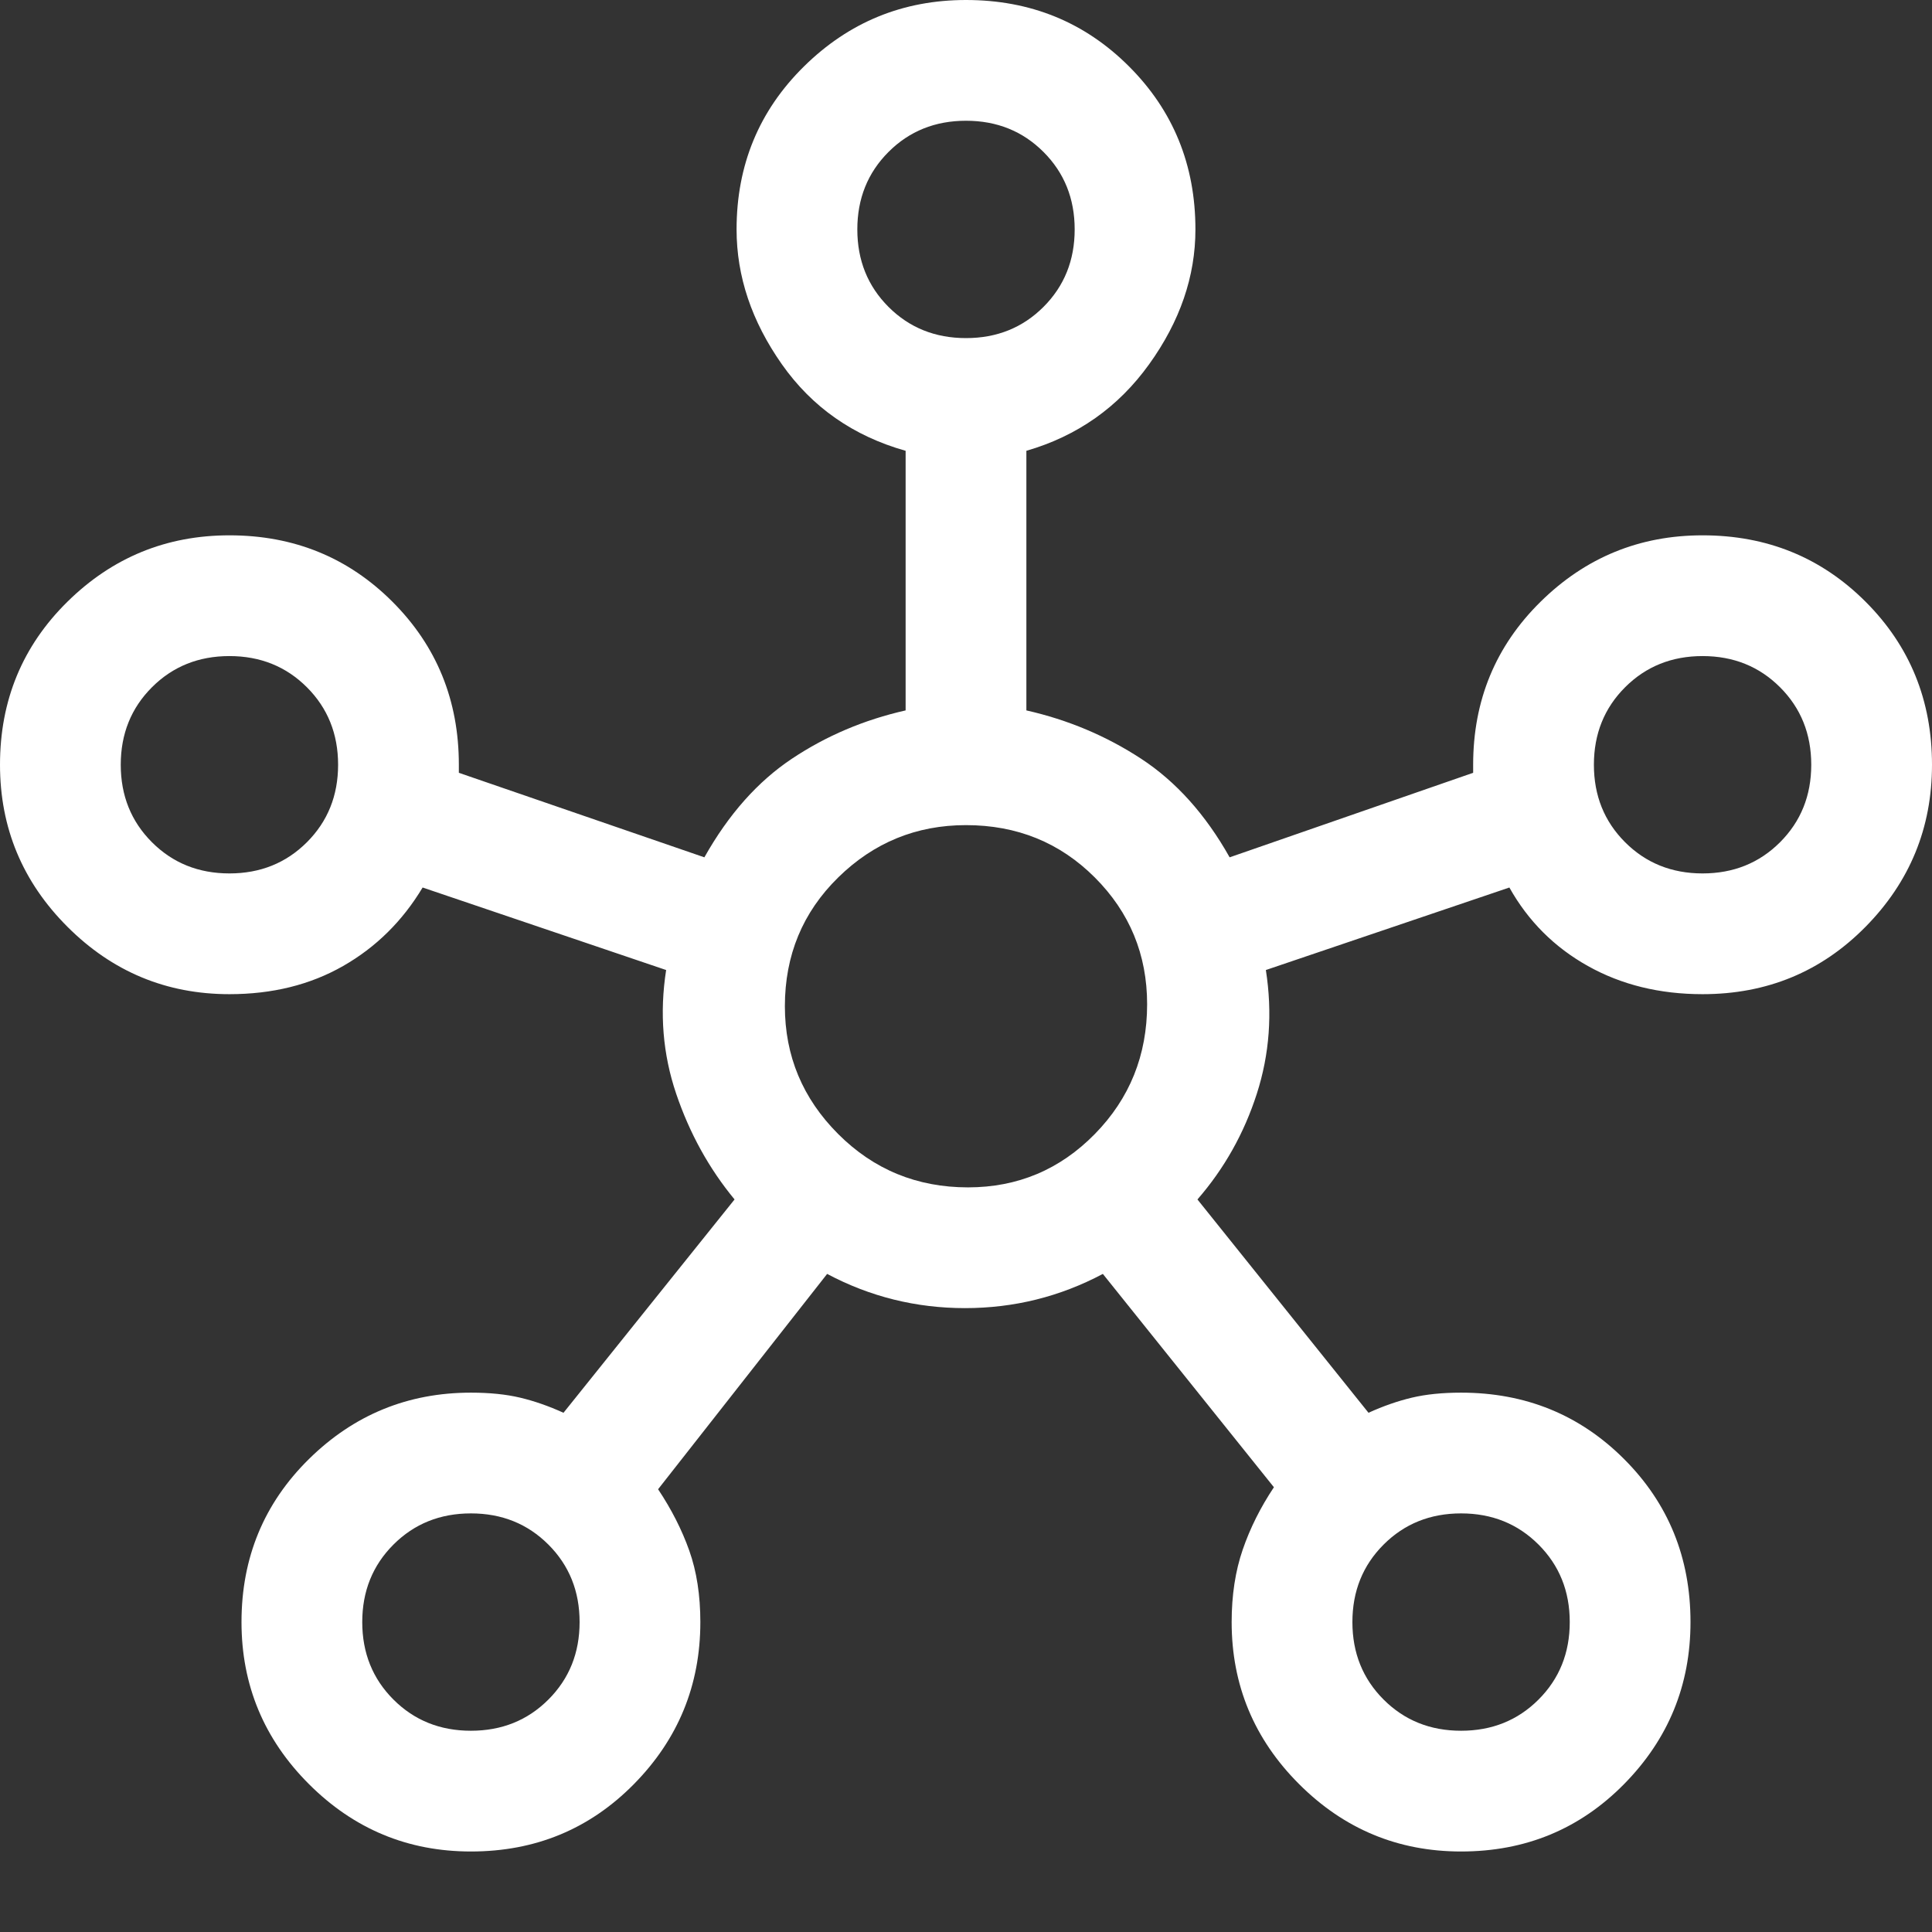 <svg fill="#fff" xmlns="http://www.w3.org/2000/svg" height="48" width="48"><rect width="100%" height="100%" fill="#333333" stroke="none"/><path d="M11.7 46q-2.35 0-4.025-1.675Q6 42.65 6 40.3q0-2.4 1.675-4.05T11.7 34.6q.7 0 1.225.125.525.125 1.075.375l4.25-5.3q-.95-1.15-1.45-2.625t-.25-3.075l-6.05-2.05Q9.75 23.3 8.525 24t-2.825.7q-2.35 0-4.025-1.675Q0 21.35 0 19q0-2.4 1.675-4.05T5.7 13.3q2.4 0 4.05 1.65T11.4 19v.2l6.1 2.1q.9-1.6 2.175-2.45 1.275-.85 2.825-1.2V11.2q-1.95-.55-3.075-2.15Q18.3 7.45 18.3 5.7q0-2.4 1.675-4.05T24 0q2.4 0 4.05 1.65T29.7 5.7q0 1.75-1.15 3.35T25.5 11.2v6.45q1.55.35 2.85 1.2t2.2 2.45l6.05-2.1V19q0-2.4 1.675-4.05T42.3 13.3q2.4 0 4.05 1.65T48 19q0 2.35-1.65 4.025Q44.7 24.7 42.3 24.7q-1.6 0-2.85-.7t-1.95-1.95l-6.05 2.05q.25 1.6-.225 3.075T29.75 29.8L34 35.1q.55-.25 1.075-.375.525-.125 1.225-.125 2.4 0 4.05 1.65T42 40.3q0 2.35-1.65 4.025Q38.7 46 36.3 46q-2.35 0-4.025-1.675Q30.6 42.65 30.6 40.3q0-1 .275-1.8t.775-1.55l-4.25-5.3q-1.6.85-3.425.85-1.825 0-3.425-.85L16.35 37q.5.75.775 1.525.275.775.275 1.775 0 2.35-1.65 4.025Q14.1 46 11.7 46Zm-6-24.3q1.15 0 1.925-.775Q8.4 20.15 8.4 19t-.775-1.925Q6.85 16.3 5.7 16.3t-1.925.775Q3 17.85 3 19t.775 1.925q.775.775 1.925.775Zm6 21.3q1.15 0 1.925-.775.775-.775.775-1.925t-.775-1.925Q12.85 37.6 11.7 37.6t-1.925.775Q9 39.15 9 40.3t.775 1.925Q10.55 43 11.7 43ZM24 8.4q1.15 0 1.925-.775.775-.775.775-1.925t-.775-1.925Q25.15 3 24 3t-1.925.775Q21.3 4.55 21.3 5.7t.775 1.925Q22.85 8.4 24 8.4Zm.05 21.1q1.85 0 3.15-1.325 1.3-1.325 1.3-3.225 0-1.85-1.3-3.15-1.3-1.3-3.2-1.3-1.85 0-3.175 1.3Q19.5 23.1 19.5 25q0 1.85 1.325 3.175Q22.15 29.5 24.05 29.5ZM36.3 43q1.15 0 1.925-.775Q39 41.45 39 40.3t-.775-1.925Q37.45 37.6 36.3 37.6t-1.925.775q-.775.775-.775 1.925t.775 1.925Q35.15 43 36.3 43Zm6-21.3q1.15 0 1.925-.775Q45 20.15 45 19t-.775-1.925Q43.45 16.3 42.3 16.3t-1.925.775Q39.6 17.85 39.6 19t.775 1.925q.775.775 1.925.775ZM24 5.7ZM5.7 19ZM24 25Zm18.3-6ZM11.7 40.3Zm24.6 0Z"/></svg>